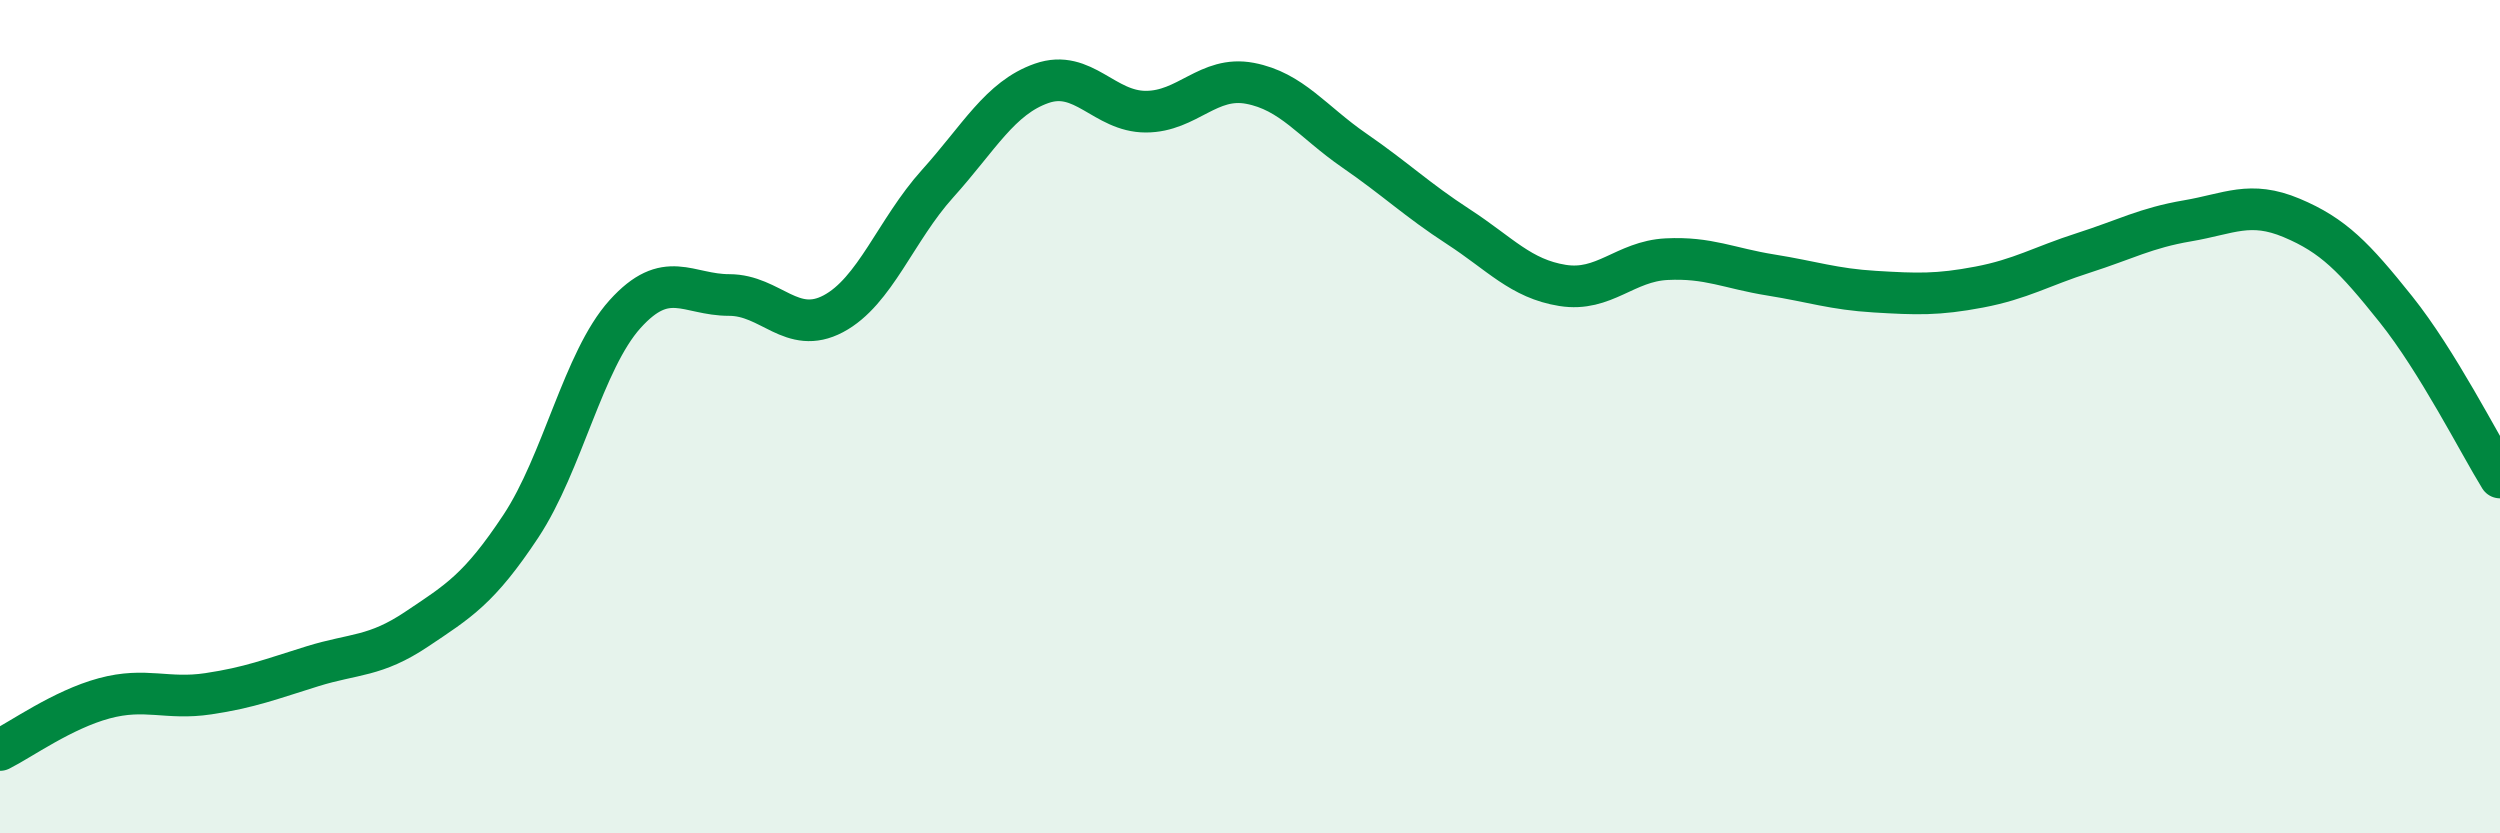 
    <svg width="60" height="20" viewBox="0 0 60 20" xmlns="http://www.w3.org/2000/svg">
      <path
        d="M 0,18 C 0.5,17.75 1.5,17.03 2.5,16.76 C 3.5,16.49 4,16.8 5,16.65 C 6,16.5 6.5,16.3 7.5,15.99 C 8.5,15.68 9,15.77 10,15.1 C 11,14.43 11.5,14.14 12.5,12.63 C 13.5,11.12 14,8.65 15,7.54 C 16,6.43 16.5,7.08 17.5,7.08 C 18.5,7.08 19,8.06 20,7.53 C 21,7 21.5,5.52 22.5,4.41 C 23.5,3.3 24,2.35 25,2 C 26,1.65 26.5,2.68 27.5,2.68 C 28.5,2.68 29,1.81 30,2 C 31,2.19 31.5,2.92 32.5,3.61 C 33.5,4.3 34,4.79 35,5.44 C 36,6.09 36.5,6.69 37.5,6.85 C 38.5,7.01 39,6.27 40,6.22 C 41,6.17 41.5,6.44 42.5,6.6 C 43.5,6.76 44,6.94 45,7 C 46,7.06 46.5,7.08 47.5,6.89 C 48.5,6.7 49,6.39 50,6.07 C 51,5.75 51.5,5.47 52.5,5.3 C 53.5,5.13 54,4.81 55,5.23 C 56,5.65 56.5,6.17 57.5,7.42 C 58.5,8.67 59.5,10.65 60,11.46L60 20L0 20Z"
        fill="#008740"
        opacity="0.1"
        stroke-linecap="round"
        stroke-linejoin="round"
      />
      <path
        d="M 0,18 C 0.5,17.75 1.5,17.03 2.5,16.76 C 3.5,16.49 4,16.8 5,16.65 C 6,16.5 6.5,16.3 7.5,15.99 C 8.5,15.68 9,15.77 10,15.1 C 11,14.43 11.5,14.14 12.5,12.63 C 13.5,11.12 14,8.65 15,7.54 C 16,6.43 16.5,7.08 17.5,7.08 C 18.5,7.08 19,8.06 20,7.53 C 21,7 21.5,5.52 22.5,4.41 C 23.5,3.3 24,2.35 25,2 C 26,1.65 26.5,2.68 27.5,2.68 C 28.5,2.68 29,1.81 30,2 C 31,2.19 31.5,2.92 32.5,3.61 C 33.5,4.3 34,4.79 35,5.44 C 36,6.09 36.5,6.69 37.5,6.85 C 38.5,7.01 39,6.27 40,6.22 C 41,6.17 41.5,6.44 42.5,6.6 C 43.5,6.76 44,6.94 45,7 C 46,7.06 46.5,7.08 47.5,6.89 C 48.5,6.7 49,6.39 50,6.07 C 51,5.75 51.5,5.47 52.5,5.3 C 53.5,5.13 54,4.81 55,5.23 C 56,5.65 56.5,6.17 57.5,7.42 C 58.5,8.67 59.5,10.65 60,11.46"
        stroke="#008740"
        stroke-width="1"
        fill="none"
        stroke-linecap="round"
        stroke-linejoin="round"
      />
    </svg>
  